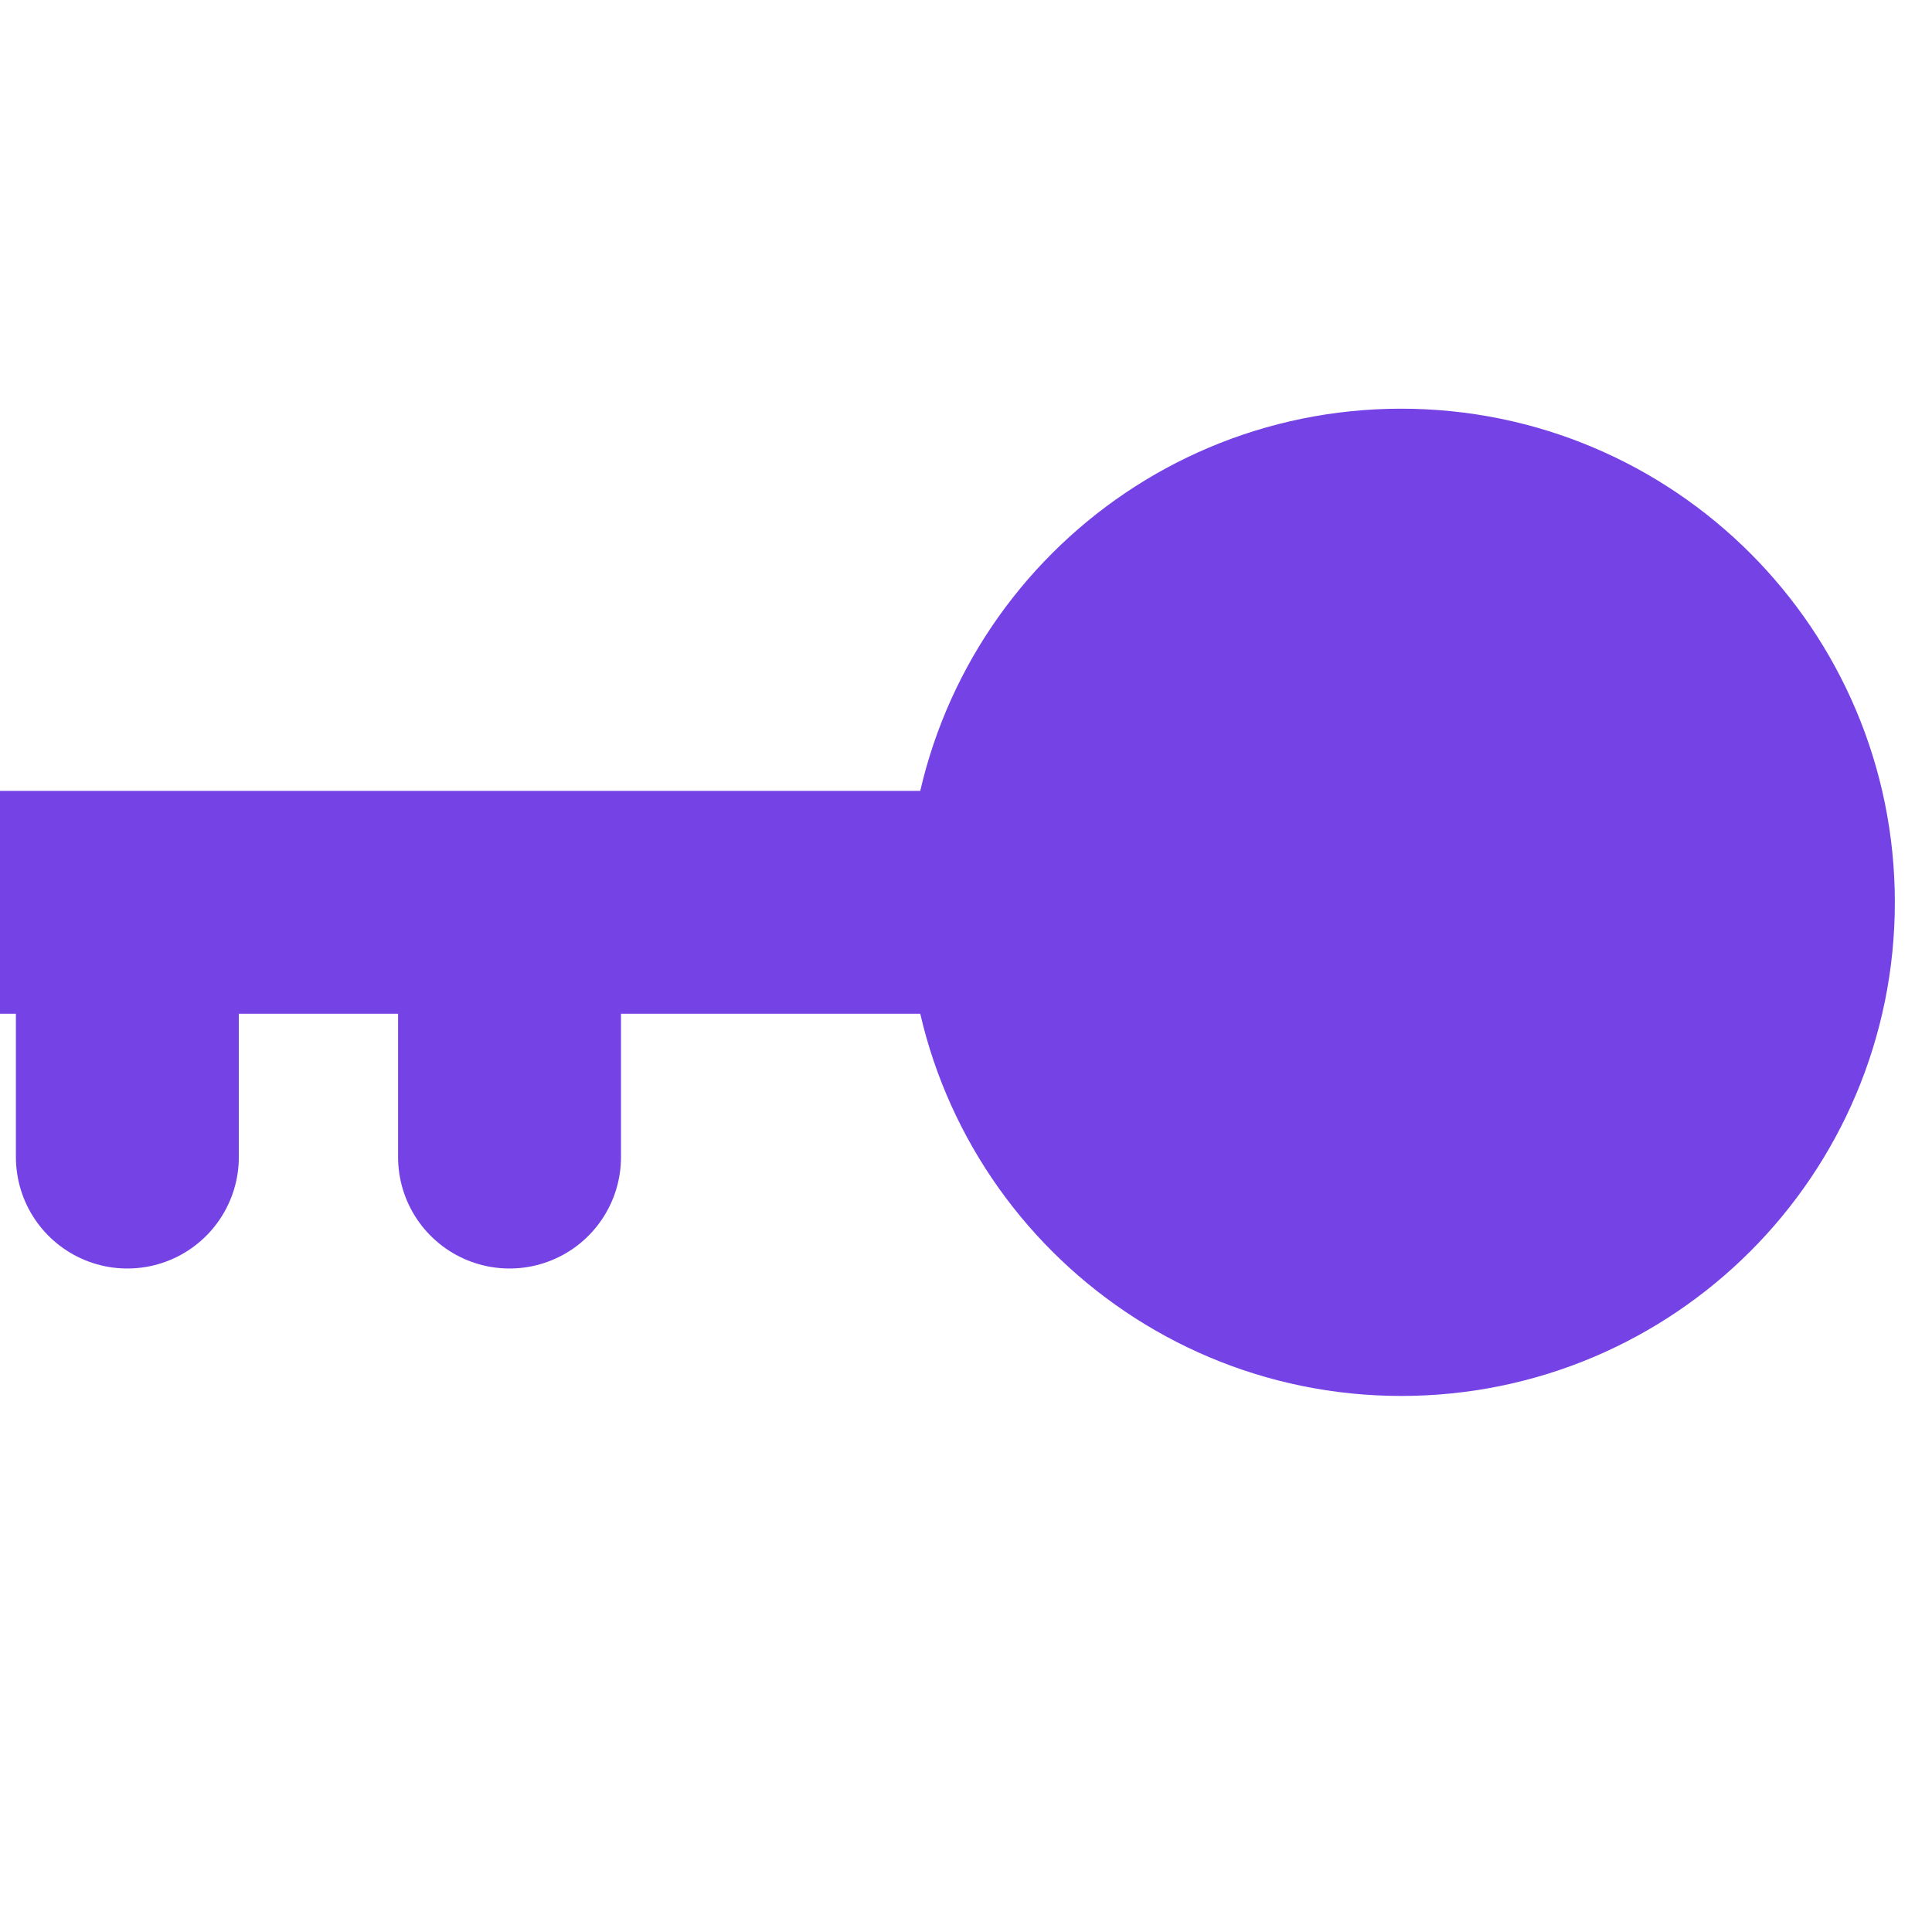 <svg xmlns="http://www.w3.org/2000/svg" width="24" height="24" viewBox="0 0 26 26">
  <g fill="none" fill-rule="evenodd" stroke="#7542E5" stroke-linecap="round" stroke-linejoin="round" stroke-width="3" transform="translate(0 7)">
    <path fill="#7542E5" d="M13.714 5.143C13.714 7.983 16.017 10.286 18.857 10.286 21.698 10.286 24 7.983 24 5.143 24 2.302 21.698-3.19744231e-14 18.857-3.19744231e-14 16.017-3.19744231e-14 13.714 2.302 13.714 5.143zM2.60236277e-13 5.143L13.714 5.143M1.714 5.143L1.714 8.571M6.857 5.143L6.857 8.571"/>
  </g>
</svg>
